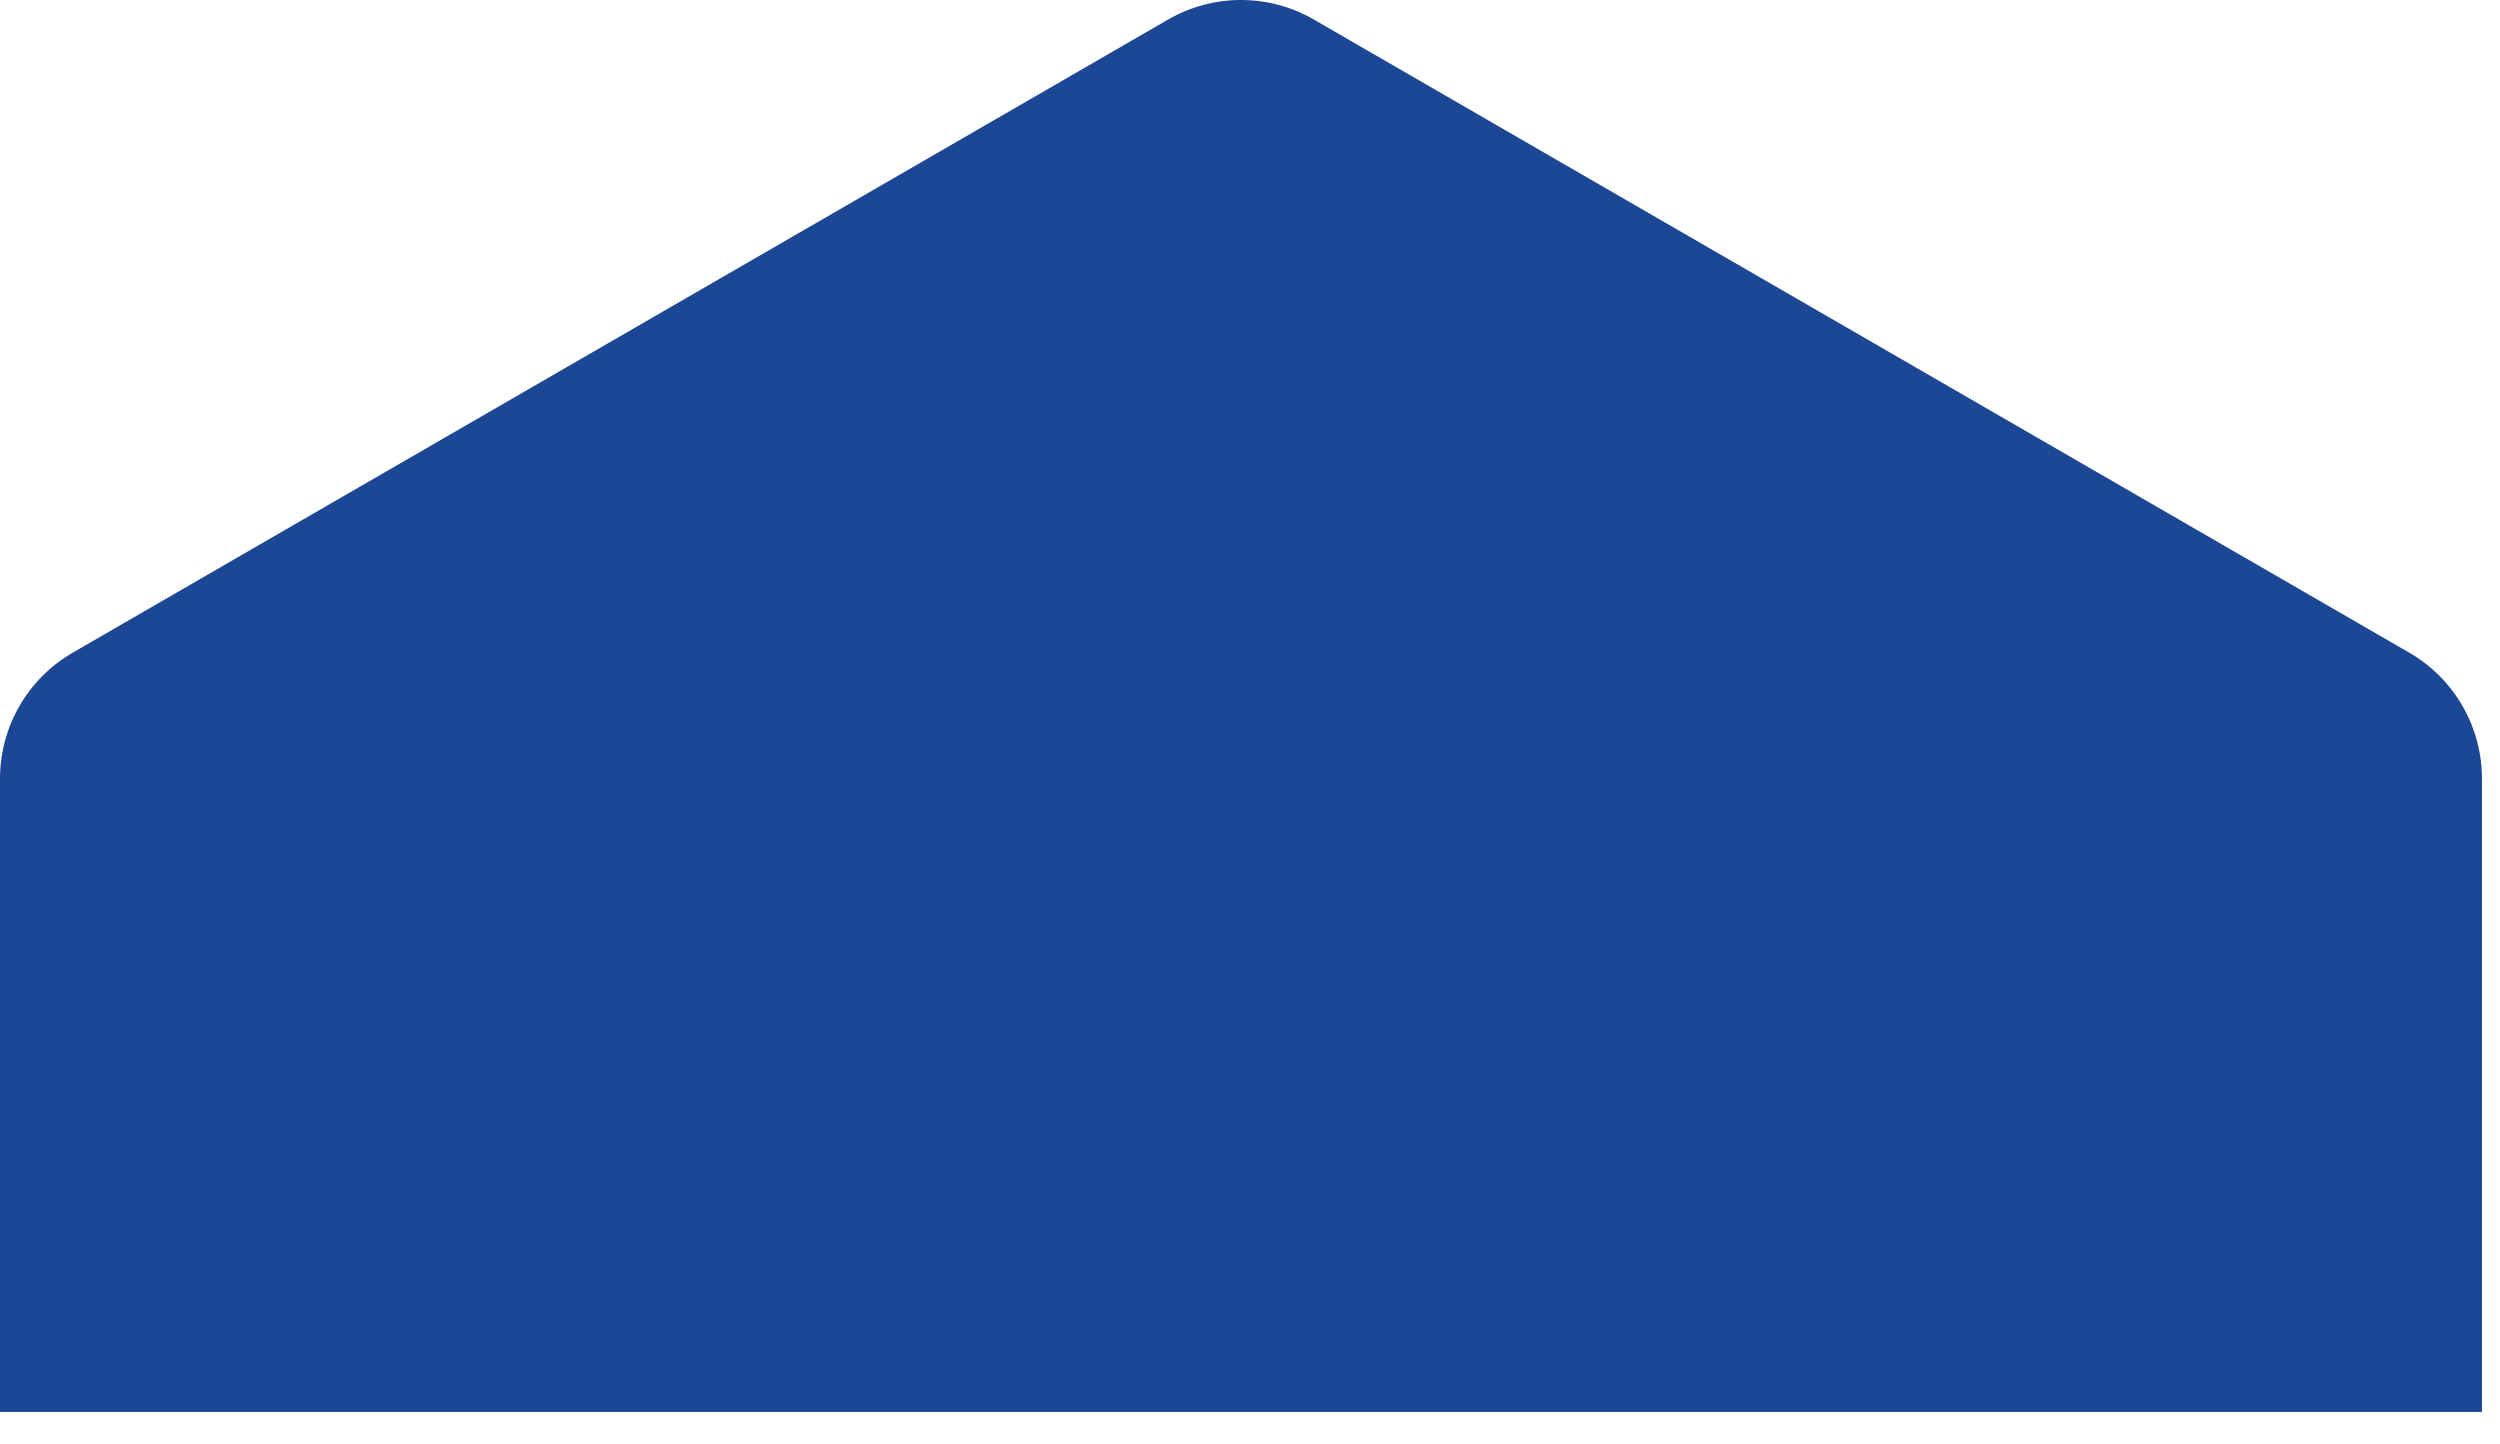 <svg width="71" height="41" viewBox="0 0 71 41" fill="none" xmlns="http://www.w3.org/2000/svg">
<path d="M68.42 18.534L37.312 0.554C36.032 -0.185 34.456 -0.185 33.176 0.554L2.068 18.534C0.788 19.273 0 20.639 0 22.118V40.098H70.488V22.118C70.488 20.639 69.7 19.273 68.42 18.534Z" fill="#1B4795"/>
</svg>
